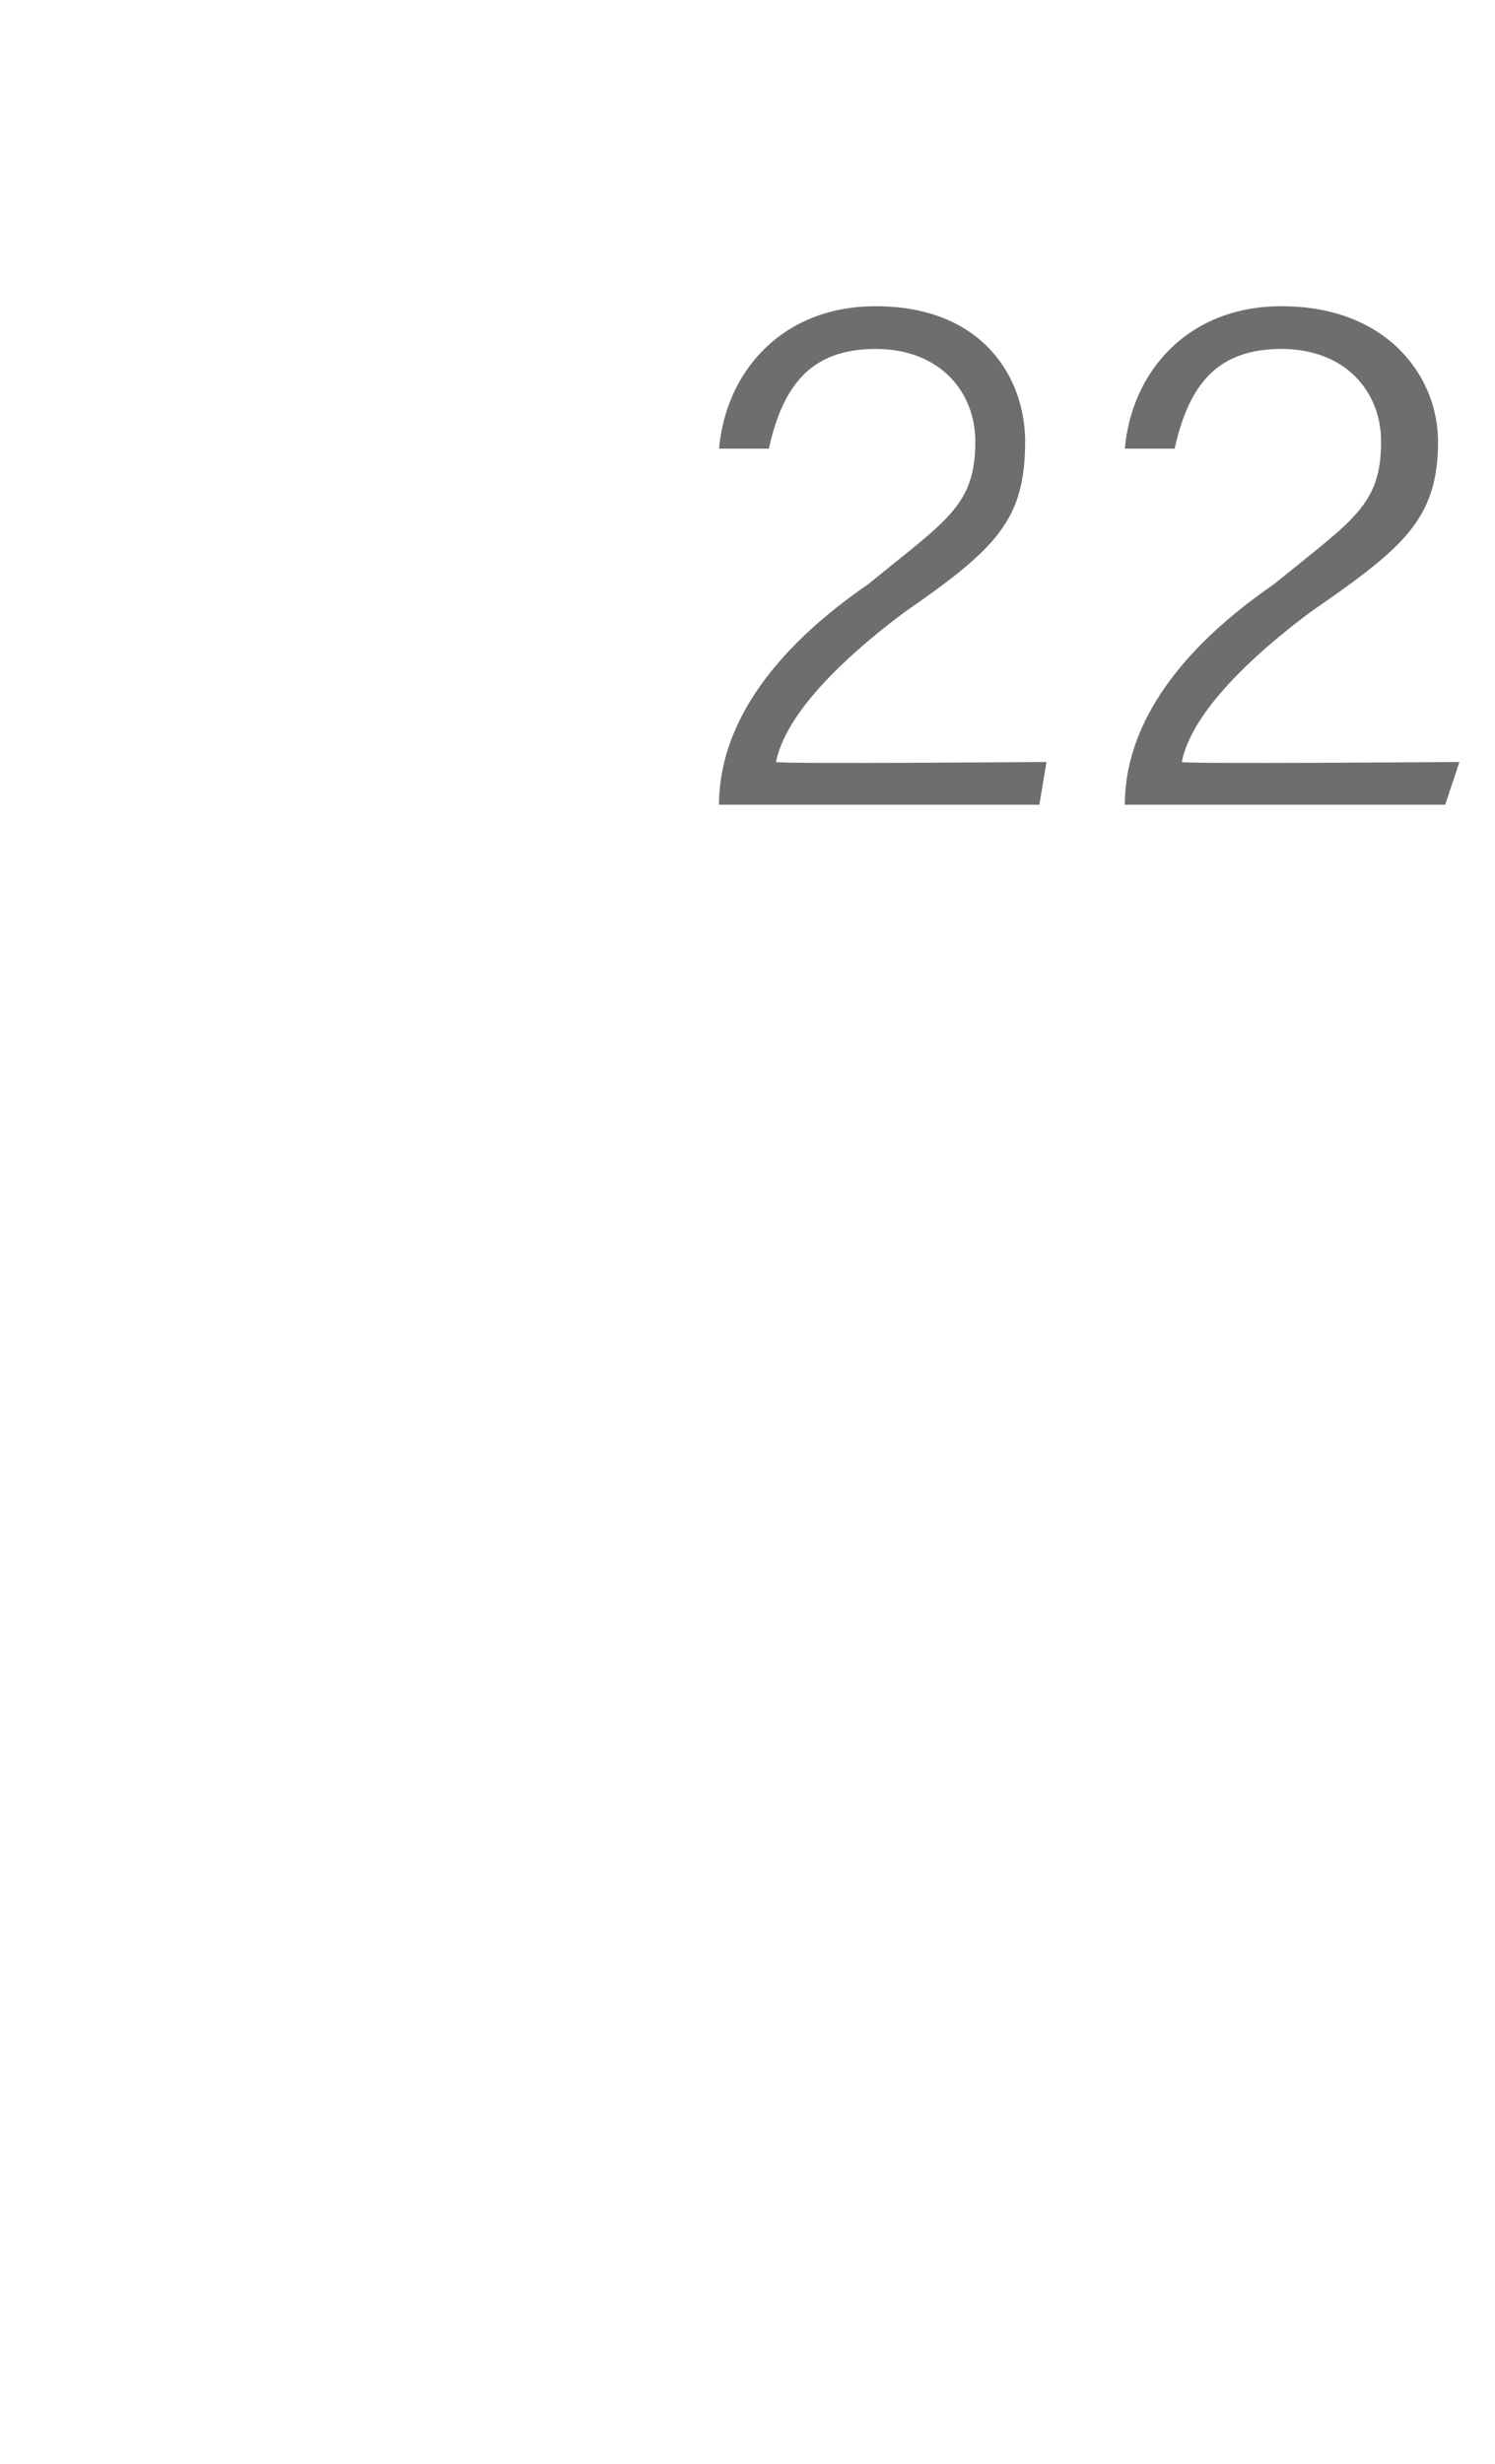 <?xml version="1.0" standalone="no"?><!DOCTYPE svg PUBLIC "-//W3C//DTD SVG 1.1//EN" "http://www.w3.org/Graphics/SVG/1.1/DTD/svg11.dtd"><svg xmlns="http://www.w3.org/2000/svg" version="1.1" width="21px" height="34.6px" viewBox="0 -4 21 34.6" style="top:-4px">  <desc>22</desc>  <defs/>  <g id="Polygon12282">    <path d="M 10.1 7.3 C 10.1 7.3 10.08 7.29 10.1 7.3 C 10.1 6.4 10.6 5.3 12.2 4.2 C 13.3 3.3 13.7 3.1 13.7 2.2 C 13.7 1.5 13.2 0.9 12.3 0.9 C 11.4 0.9 11 1.4 10.8 2.3 C 10.8 2.3 10.1 2.3 10.1 2.3 C 10.2 1.2 11 0.3 12.3 0.3 C 13.8 0.3 14.4 1.3 14.4 2.2 C 14.4 3.3 14 3.7 12.7 4.6 C 11.5 5.5 11 6.2 10.9 6.7 C 10.9 6.73 14.7 6.7 14.7 6.7 L 14.6 7.3 L 10.1 7.3 Z M 15.8 7.3 C 15.8 7.3 15.79 7.29 15.8 7.3 C 15.8 6.4 16.3 5.3 17.9 4.2 C 19 3.3 19.4 3.1 19.4 2.2 C 19.4 1.5 18.9 0.9 18 0.9 C 17.1 0.9 16.7 1.4 16.5 2.3 C 16.5 2.3 15.8 2.3 15.8 2.3 C 15.9 1.2 16.7 0.3 18 0.3 C 19.5 0.3 20.2 1.3 20.2 2.2 C 20.2 3.3 19.7 3.7 18.4 4.6 C 17.2 5.5 16.7 6.2 16.6 6.7 C 16.61 6.73 20.5 6.7 20.5 6.7 L 20.3 7.3 L 15.8 7.3 Z " stroke="none" fill="#6d6e70"/>  </g></svg>
